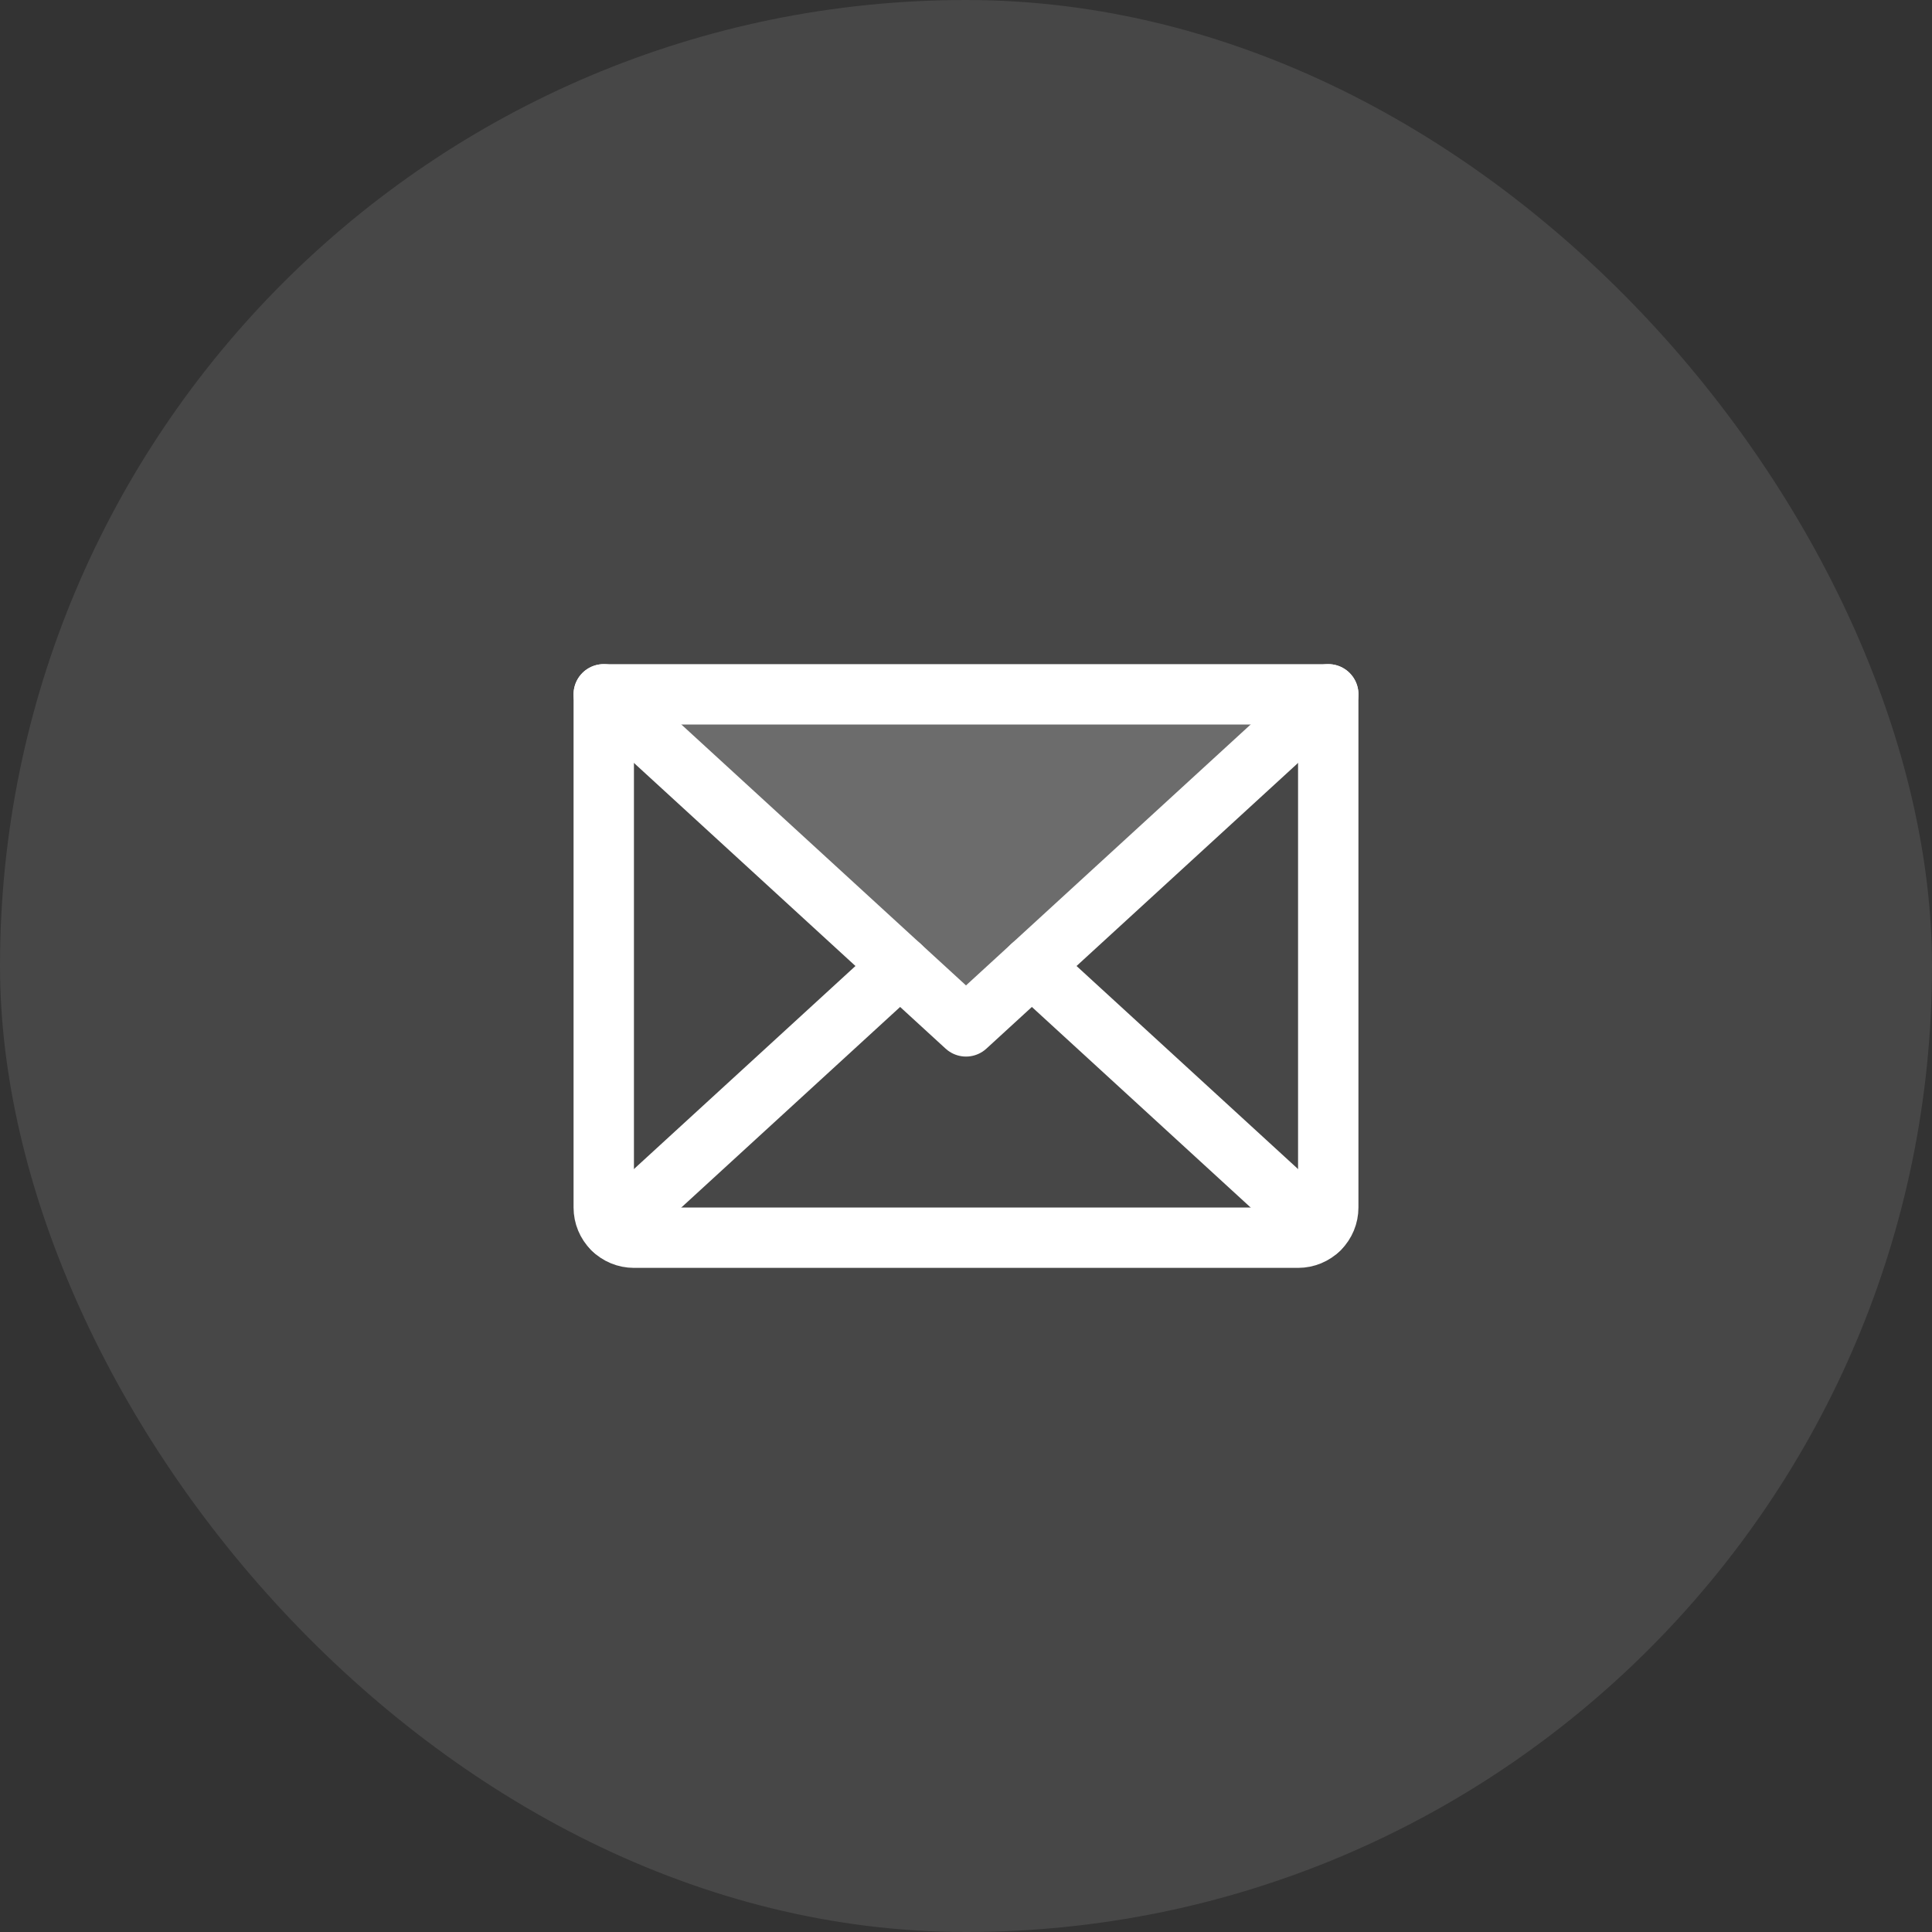 <svg width="64" height="64" viewBox="0 0 64 64" fill="none" xmlns="http://www.w3.org/2000/svg">
<rect x="0" y="0" width="64" height="64" fill="#333333" stroke="none"/>
<rect width="64" height="64" rx="32" fill="white" fill-opacity="0.1"/>
<path opacity="0.2" d="M44.001 23L32.001 34L20 23H44.001Z" fill="white"/>
<path d="M44 23L32 34L20 23" stroke="white" stroke-width="2" stroke-linecap="round" stroke-linejoin="round"/>
<path d="M20 23H44V40C44 40.265 43.895 40.52 43.707 40.707C43.52 40.895 43.265 41 43 41H21C20.735 41 20.48 40.895 20.293 40.707C20.105 40.52 20 40.265 20 40V23Z" stroke="white" stroke-width="2" stroke-linecap="round" stroke-linejoin="round"/>
<path d="M29.818 32L20.308 40.717" stroke="white" stroke-width="2" stroke-linecap="round" stroke-linejoin="round"/>
<path d="M43.692 40.718L34.182 32" stroke="white" stroke-width="2" stroke-linecap="round" stroke-linejoin="round"/>
</svg>
